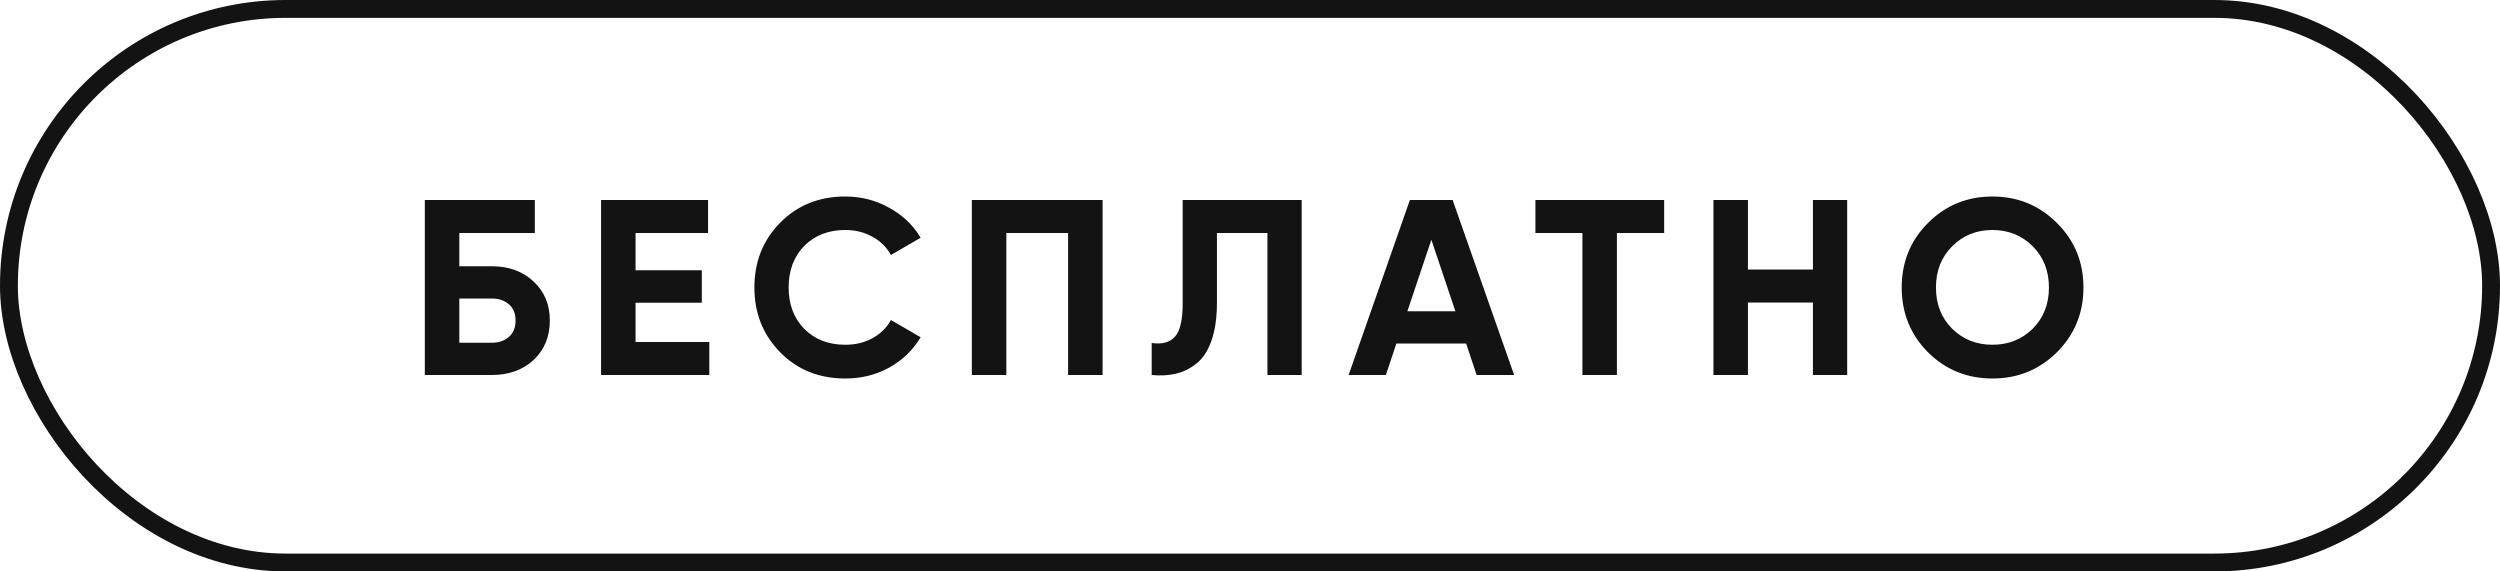 <?xml version="1.0" encoding="UTF-8"?> <svg xmlns="http://www.w3.org/2000/svg" width="140" height="32" viewBox="0 0 140 32" fill="none"> <path d="M27.542 14.91C28.494 14.91 29.273 15.195 29.88 15.764C30.486 16.324 30.79 17.052 30.79 17.948C30.79 18.853 30.486 19.591 29.88 20.16C29.273 20.72 28.494 21 27.542 21H23.79V11.2H29.95V13.048H25.722V14.91H27.542ZM27.542 19.194C27.924 19.194 28.242 19.087 28.494 18.872C28.746 18.648 28.872 18.34 28.872 17.948C28.872 17.556 28.746 17.253 28.494 17.038C28.242 16.823 27.924 16.716 27.542 16.716H25.722V19.194H27.542ZM35.591 19.152H39.721V21H33.659V11.2H39.651V13.048H35.591V15.134H39.301V16.954H35.591V19.152ZM47.343 21.196C45.868 21.196 44.65 20.706 43.688 19.726C42.727 18.746 42.246 17.537 42.246 16.1C42.246 14.653 42.727 13.445 43.688 12.474C44.65 11.494 45.868 11.004 47.343 11.004C48.229 11.004 49.046 11.214 49.792 11.634C50.548 12.045 51.136 12.605 51.556 13.314L49.891 14.28C49.648 13.841 49.303 13.501 48.855 13.258C48.407 13.006 47.903 12.88 47.343 12.88C46.391 12.88 45.62 13.179 45.032 13.776C44.454 14.373 44.164 15.148 44.164 16.1C44.164 17.043 44.454 17.813 45.032 18.41C45.62 19.007 46.391 19.306 47.343 19.306C47.903 19.306 48.407 19.185 48.855 18.942C49.312 18.69 49.657 18.349 49.891 17.92L51.556 18.886C51.136 19.595 50.553 20.16 49.806 20.58C49.06 20.991 48.239 21.196 47.343 21.196ZM61.745 11.2V21H59.813V13.048H56.355V21H54.423V11.2H61.745ZM64.494 21V19.208C65.073 19.292 65.507 19.175 65.796 18.858C66.085 18.541 66.23 17.92 66.23 16.996V11.2H72.894V21H70.976V13.048H68.148V16.94C68.148 17.789 68.045 18.503 67.84 19.082C67.635 19.661 67.35 20.09 66.986 20.37C66.631 20.65 66.249 20.837 65.838 20.93C65.436 21.023 64.989 21.047 64.494 21ZM82.691 21L82.103 19.236H78.197L77.609 21H75.523L78.953 11.2H81.347L84.791 21H82.691ZM78.813 17.43H81.501L80.157 13.426L78.813 17.43ZM93.193 11.2V13.048H90.547V21H88.615V13.048H85.983V11.2H93.193ZM101.524 11.2H103.442V21H101.524V16.94H97.884V21H95.952V11.2H97.884V15.092H101.524V11.2ZM115.189 19.726C114.199 20.706 112.995 21.196 111.577 21.196C110.158 21.196 108.954 20.706 107.965 19.726C106.985 18.737 106.495 17.528 106.495 16.1C106.495 14.672 106.985 13.468 107.965 12.488C108.954 11.499 110.158 11.004 111.577 11.004C112.995 11.004 114.199 11.499 115.189 12.488C116.178 13.468 116.673 14.672 116.673 16.1C116.673 17.528 116.178 18.737 115.189 19.726ZM109.323 18.41C109.929 19.007 110.681 19.306 111.577 19.306C112.473 19.306 113.224 19.007 113.831 18.41C114.437 17.803 114.741 17.033 114.741 16.1C114.741 15.167 114.437 14.397 113.831 13.79C113.224 13.183 112.473 12.88 111.577 12.88C110.681 12.88 109.929 13.183 109.323 13.79C108.716 14.397 108.413 15.167 108.413 16.1C108.413 17.033 108.716 17.803 109.323 18.41Z" fill="#131313"></path> <rect x="0.5" y="0.5" width="139" height="31" rx="15.5" stroke="#131313"></rect> </svg> 